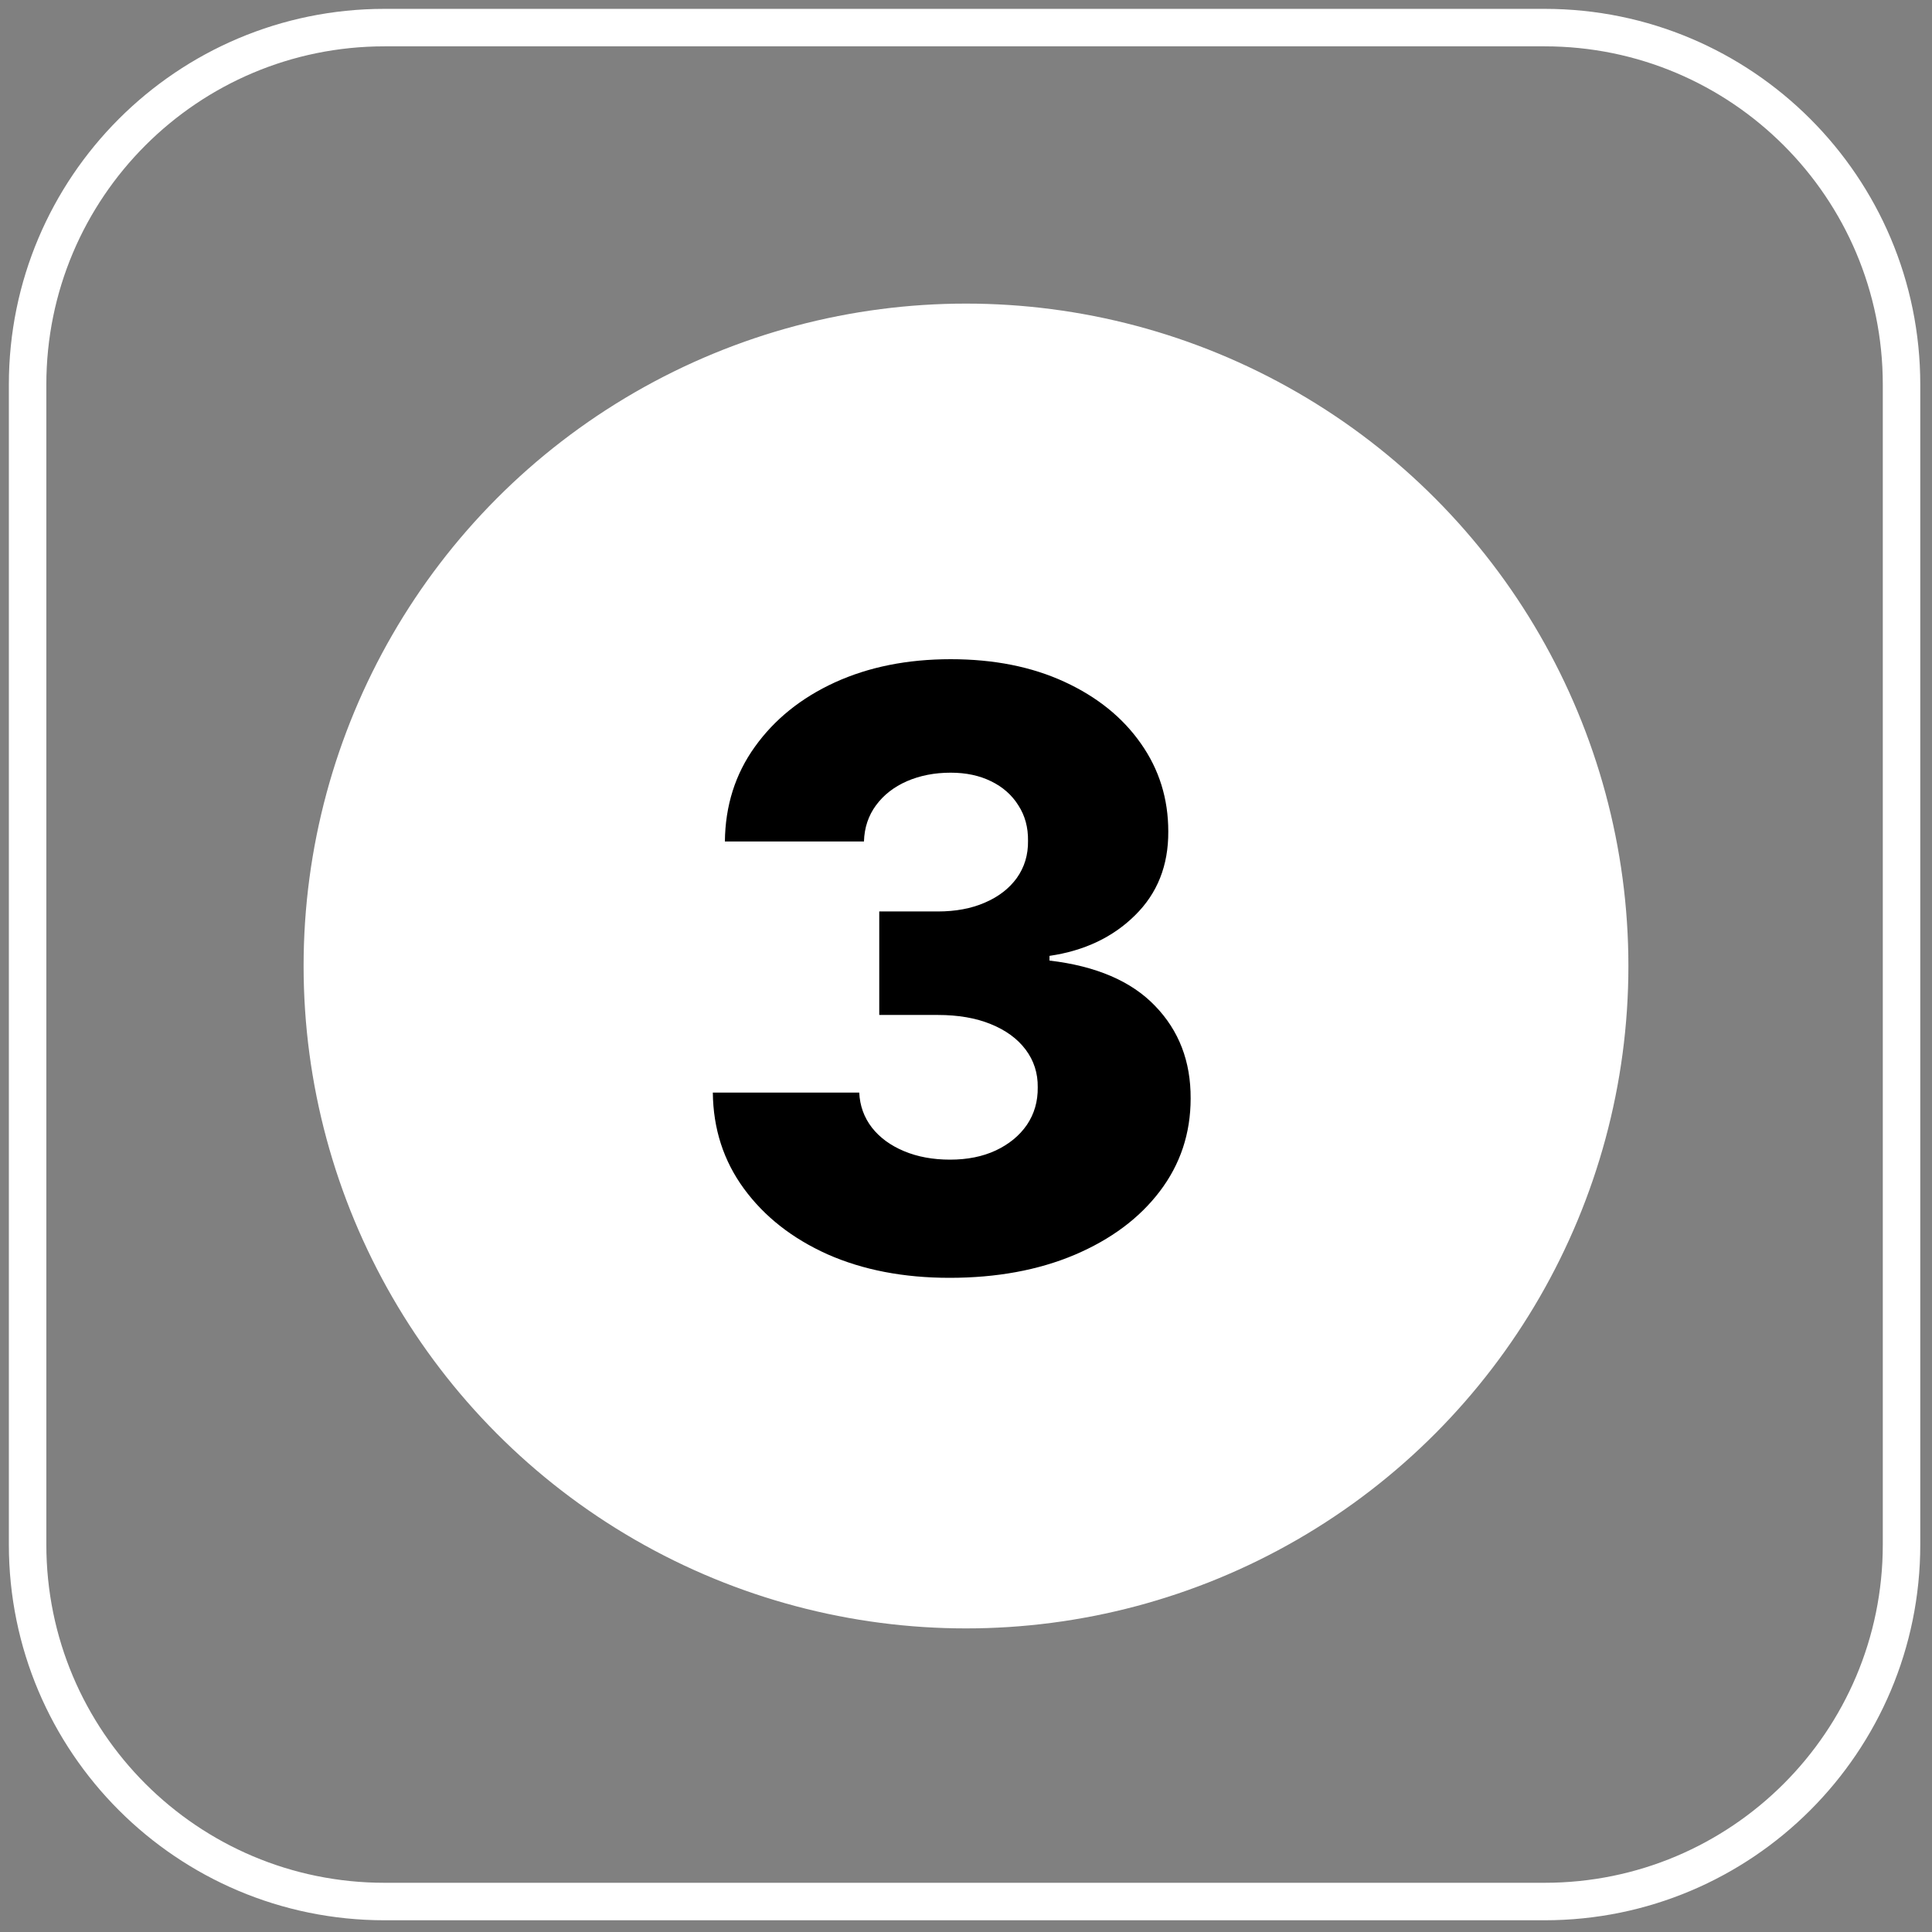 <svg width="70" height="70" viewBox="0 0 70 70" fill="none" xmlns="http://www.w3.org/2000/svg">
<rect x="0" y="0" width="70" height="70" fill="#808080" stroke="none"/>
<path d="M55.964 1H13.932C6.789 1 1 6.789 1 13.932V55.964C1 63.106 6.789 68.896 13.932 68.896H55.964C63.106 68.896 68.896 63.106 68.896 55.964V13.932C68.896 6.789 63.106 1 55.964 1Z" stroke="white" stroke-width="1.358" stroke-linecap="round" stroke-linejoin="round"/>
<circle cx="35" cy="35" r="23.5" fill="white" stroke="white"/>
<path d="M34.403 46.298C32.741 46.298 31.267 46.014 29.982 45.446C28.703 44.871 27.695 44.079 26.956 43.07C26.217 42.062 25.841 40.901 25.827 39.587H31.132C31.154 40.062 31.306 40.485 31.59 40.854C31.874 41.217 32.261 41.501 32.752 41.707C33.242 41.913 33.799 42.016 34.424 42.016C35.049 42.016 35.599 41.906 36.075 41.685C36.558 41.458 36.935 41.149 37.205 40.758C37.474 40.361 37.606 39.906 37.599 39.395C37.606 38.883 37.46 38.429 37.162 38.031C36.864 37.633 36.441 37.325 35.894 37.104C35.355 36.884 34.715 36.774 33.977 36.774H31.857V33.024H33.977C34.623 33.024 35.191 32.918 35.681 32.705C36.178 32.492 36.565 32.193 36.842 31.81C37.119 31.419 37.254 30.972 37.247 30.467C37.254 29.977 37.137 29.548 36.896 29.178C36.661 28.802 36.331 28.511 35.905 28.305C35.486 28.099 34.999 27.996 34.445 27.996C33.863 27.996 33.334 28.099 32.858 28.305C32.389 28.511 32.016 28.802 31.739 29.178C31.462 29.555 31.317 29.991 31.303 30.489H26.264C26.278 29.189 26.64 28.046 27.35 27.058C28.061 26.064 29.026 25.286 30.248 24.725C31.477 24.164 32.876 23.884 34.445 23.884C36.008 23.884 37.382 24.157 38.568 24.704C39.754 25.251 40.678 25.996 41.338 26.941C41.999 27.879 42.329 28.94 42.329 30.126C42.336 31.355 41.935 32.367 41.125 33.163C40.322 33.958 39.289 34.448 38.025 34.633V34.803C39.715 35.002 40.99 35.549 41.849 36.444C42.716 37.339 43.146 38.457 43.139 39.8C43.139 41.064 42.766 42.186 42.02 43.166C41.281 44.139 40.252 44.906 38.931 45.467C37.617 46.021 36.107 46.298 34.403 46.298Z" fill="black"/>
</svg>
